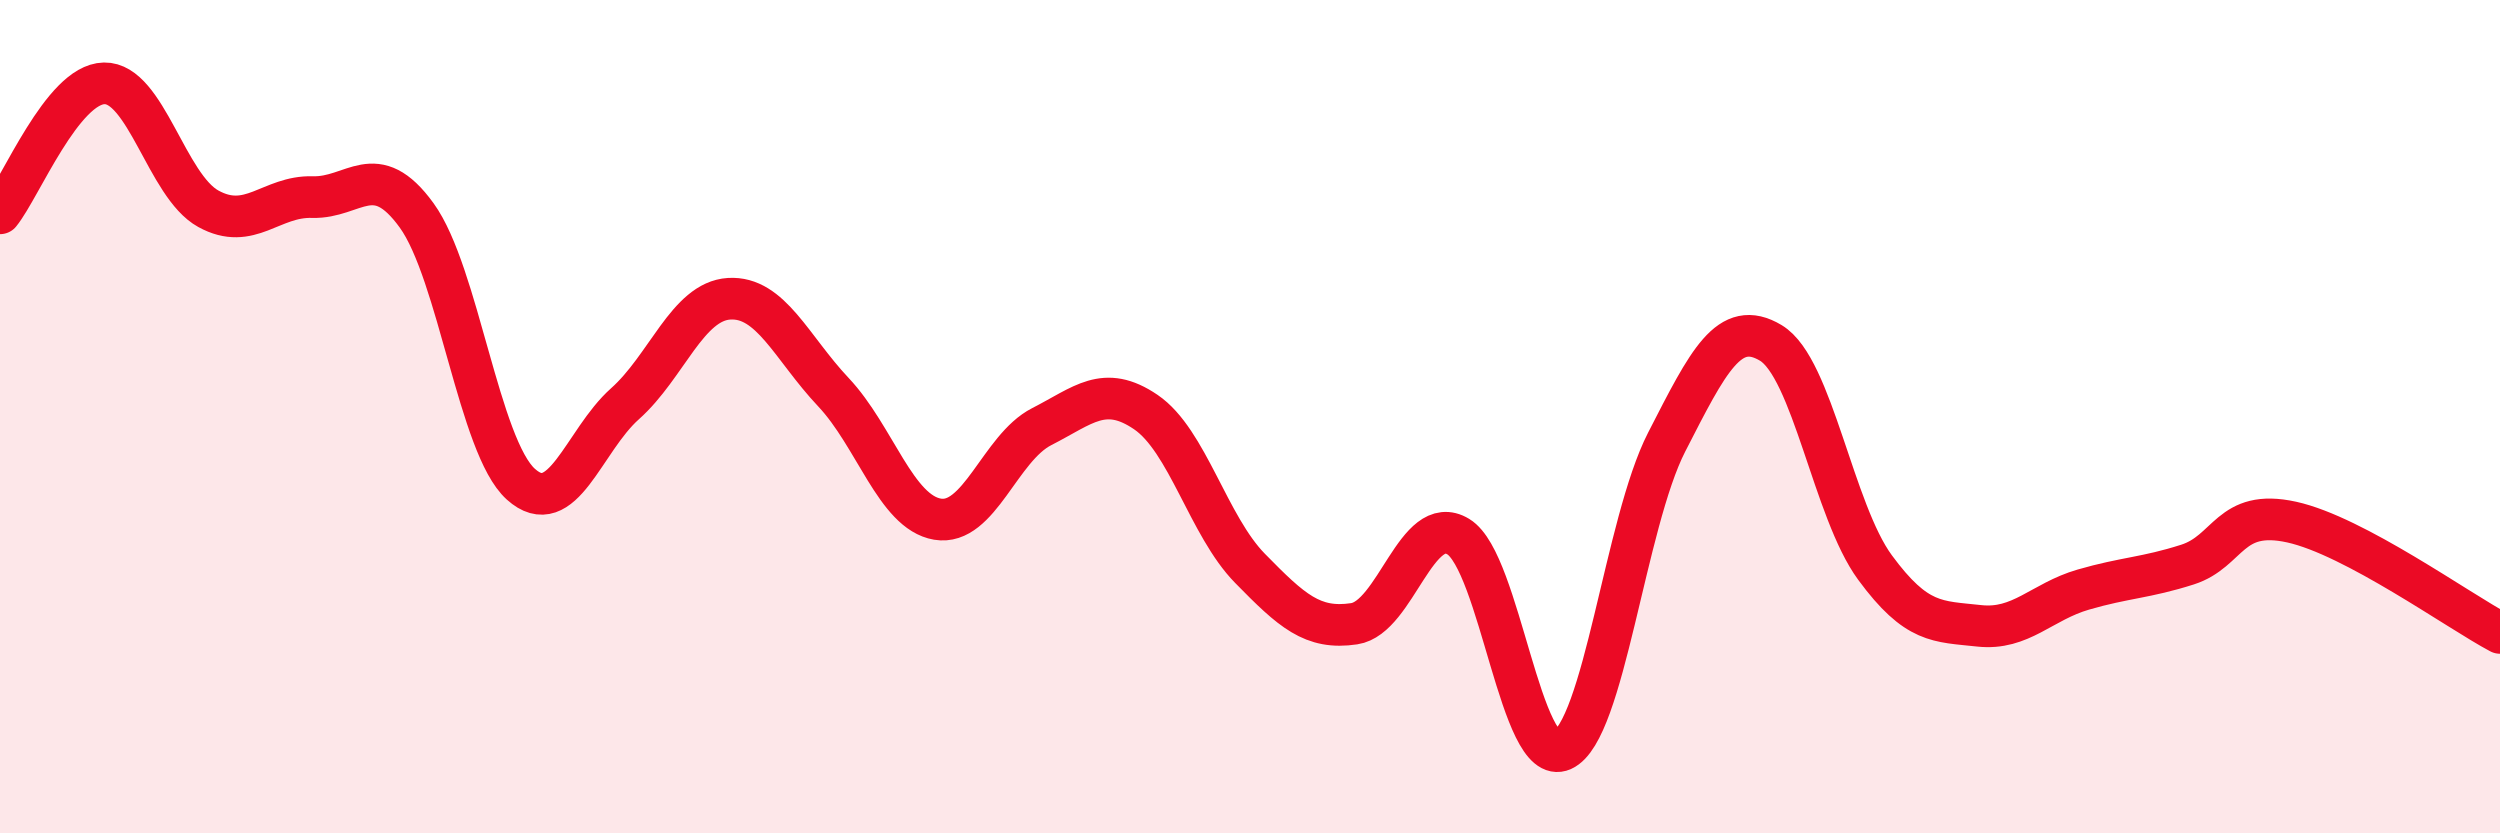 
    <svg width="60" height="20" viewBox="0 0 60 20" xmlns="http://www.w3.org/2000/svg">
      <path
        d="M 0,5.12 C 0.5,4.5 1.5,2.02 2.5,2 C 3.5,1.98 4,4.46 5,5.01 C 6,5.56 6.5,4.7 7.5,4.73 C 8.5,4.76 9,3.79 10,5.17 C 11,6.55 11.5,10.72 12.5,11.62 C 13.5,12.52 14,10.58 15,9.69 C 16,8.8 16.5,7.23 17.5,7.17 C 18.5,7.11 19,8.35 20,9.41 C 21,10.47 21.5,12.29 22.5,12.46 C 23.5,12.63 24,10.75 25,10.24 C 26,9.73 26.5,9.21 27.5,9.89 C 28.5,10.57 29,12.62 30,13.64 C 31,14.66 31.5,15.12 32.5,14.97 C 33.5,14.82 34,12.27 35,12.88 C 36,13.49 36.5,18.45 37.5,18 C 38.5,17.55 39,12.56 40,10.61 C 41,8.66 41.5,7.63 42.5,8.23 C 43.5,8.83 44,12.26 45,13.62 C 46,14.98 46.5,14.91 47.5,15.02 C 48.5,15.13 49,14.44 50,14.15 C 51,13.86 51.5,13.87 52.5,13.55 C 53.5,13.23 53.5,12.2 55,12.53 C 56.5,12.86 59,14.66 60,15.19L60 20L0 20Z"
        fill="#EB0A25"
        opacity="0.1"
        stroke-linecap="round"
        stroke-linejoin="round"
      />
      <path
        d="M 0,5.12 C 0.5,4.5 1.5,2.02 2.5,2 C 3.5,1.98 4,4.46 5,5.01 C 6,5.56 6.5,4.7 7.5,4.73 C 8.5,4.76 9,3.79 10,5.17 C 11,6.55 11.5,10.72 12.5,11.62 C 13.5,12.52 14,10.58 15,9.69 C 16,8.8 16.5,7.23 17.5,7.17 C 18.5,7.11 19,8.35 20,9.41 C 21,10.47 21.5,12.29 22.5,12.46 C 23.5,12.63 24,10.75 25,10.24 C 26,9.73 26.5,9.21 27.5,9.89 C 28.5,10.57 29,12.62 30,13.64 C 31,14.66 31.5,15.12 32.5,14.97 C 33.5,14.82 34,12.27 35,12.88 C 36,13.49 36.5,18.45 37.5,18 C 38.5,17.55 39,12.56 40,10.61 C 41,8.66 41.5,7.63 42.5,8.23 C 43.5,8.83 44,12.26 45,13.62 C 46,14.98 46.5,14.91 47.5,15.02 C 48.5,15.13 49,14.44 50,14.15 C 51,13.86 51.5,13.87 52.5,13.55 C 53.5,13.23 53.5,12.2 55,12.53 C 56.5,12.86 59,14.66 60,15.19"
        stroke="#EB0A25"
        stroke-width="1"
        fill="none"
        stroke-linecap="round"
        stroke-linejoin="round"
      />
    </svg>
  